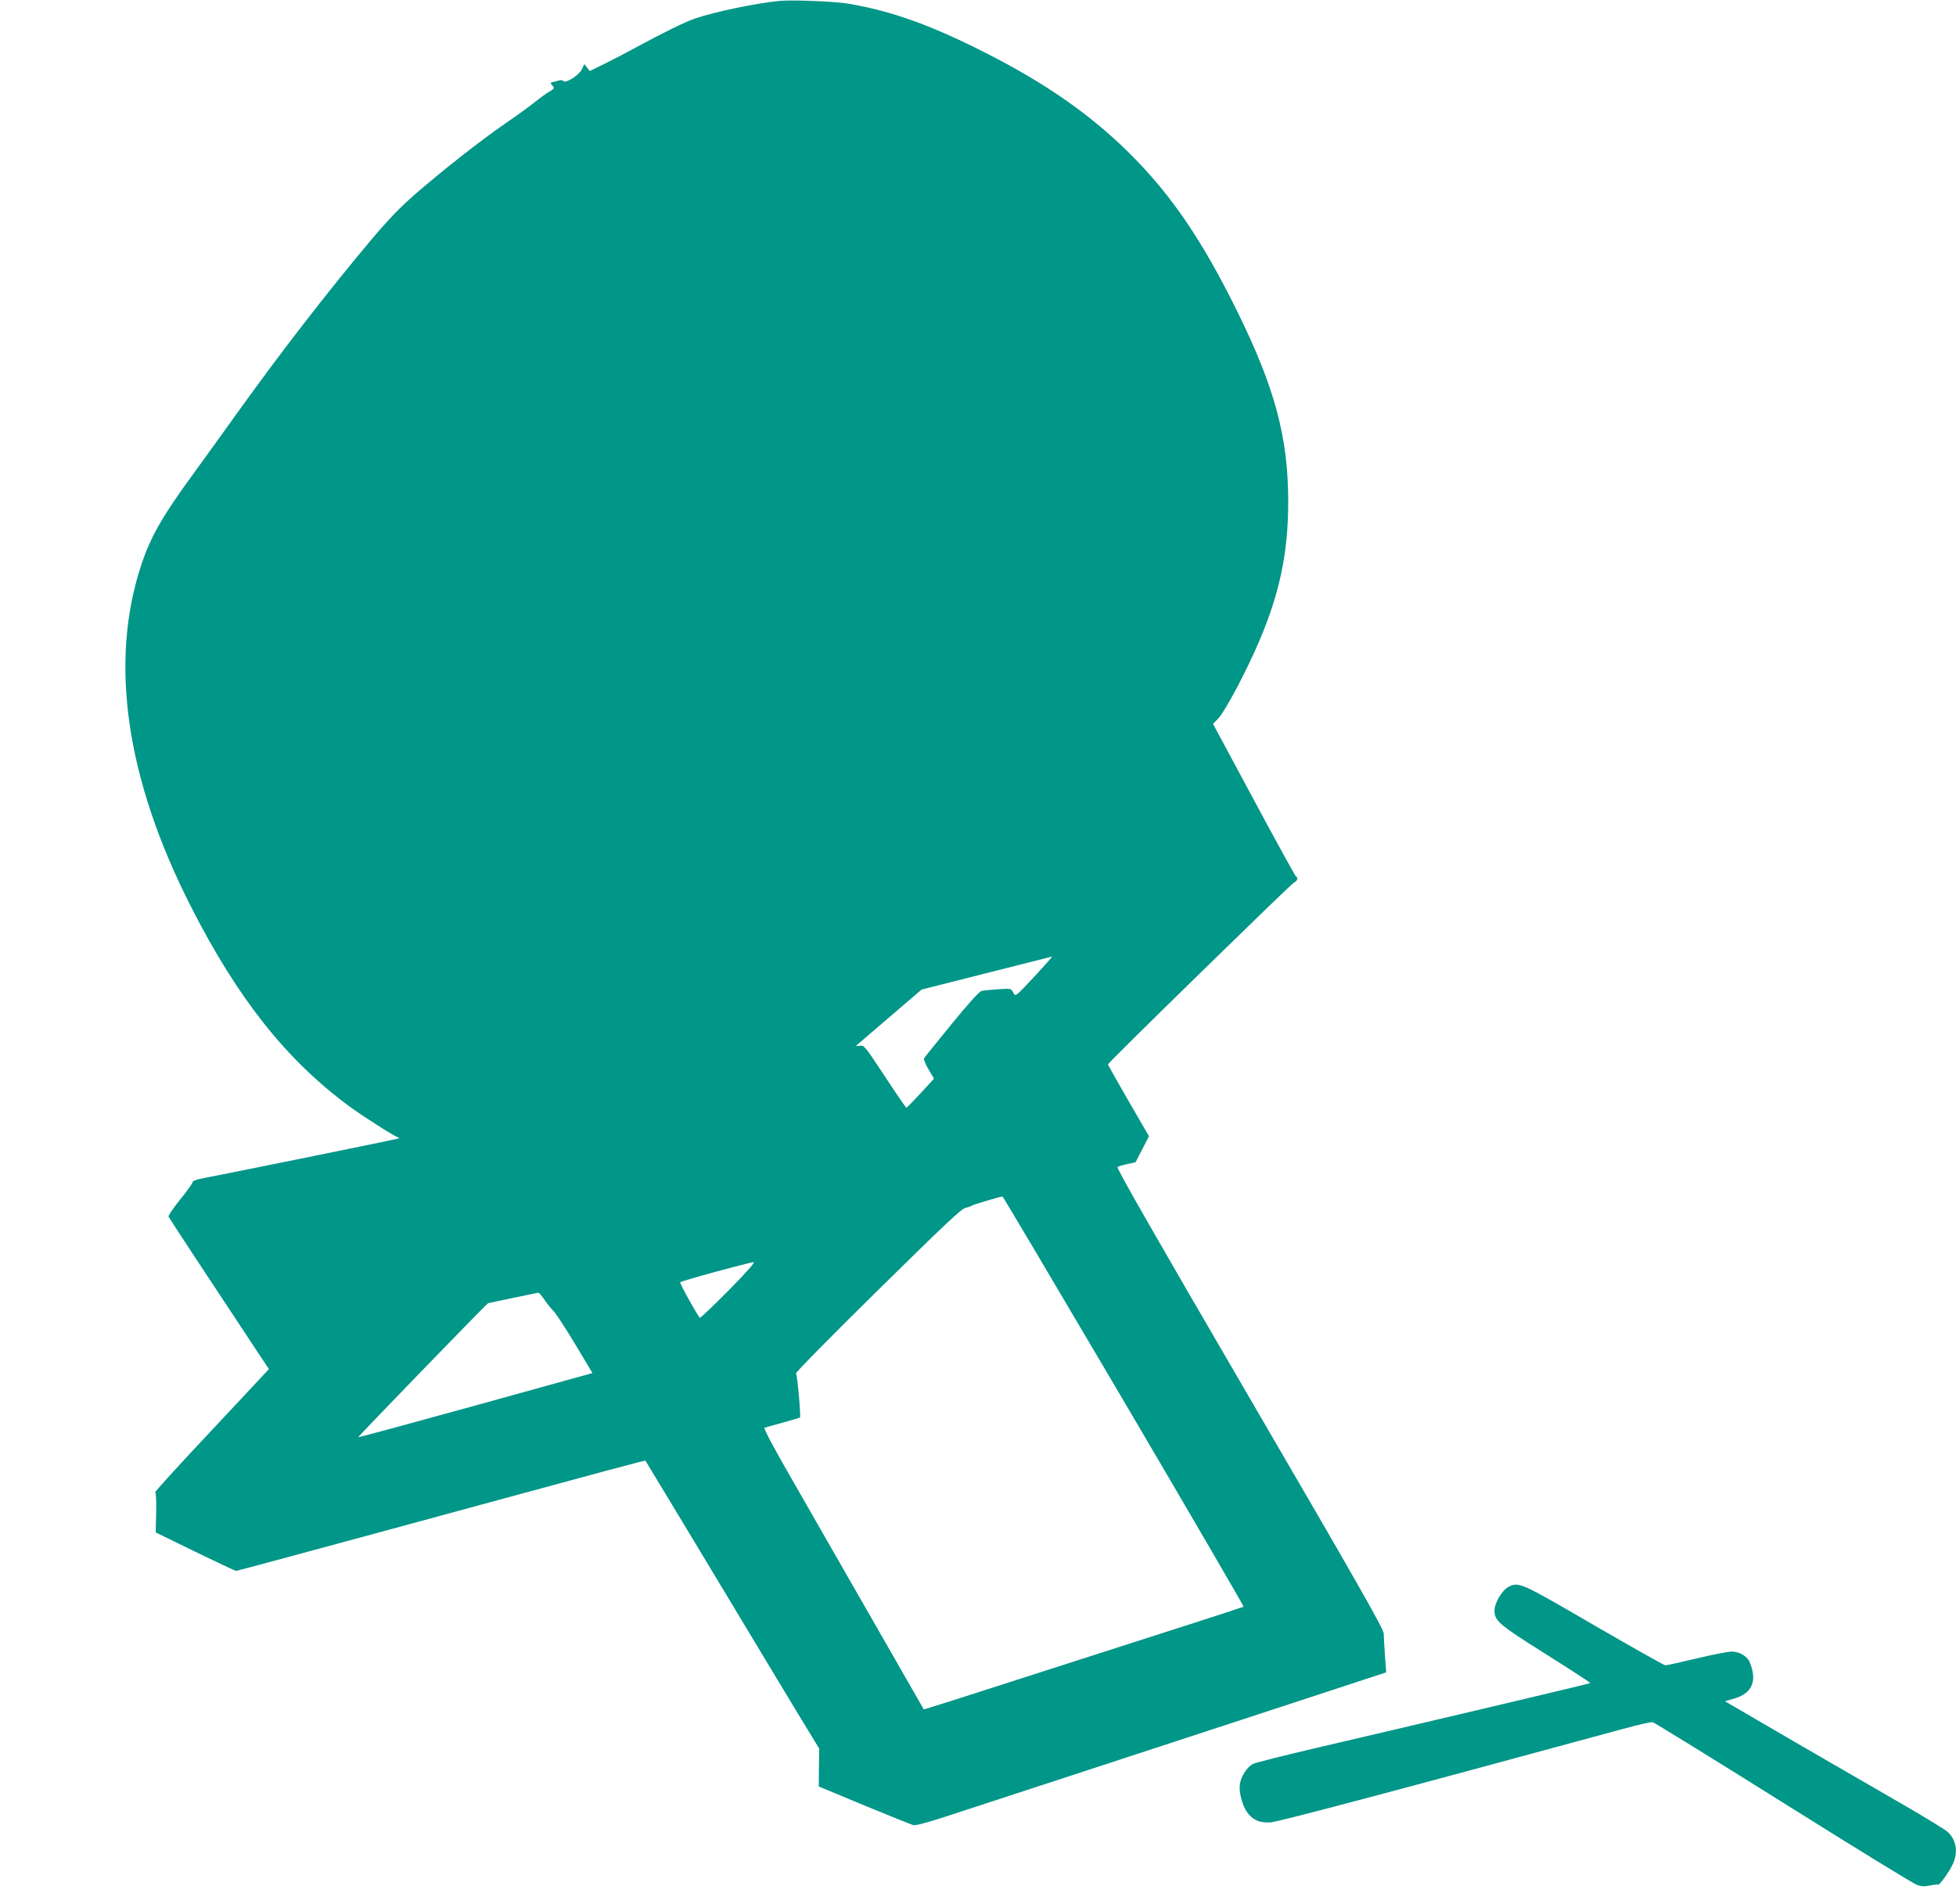 <?xml version="1.0" standalone="no"?>
<!DOCTYPE svg PUBLIC "-//W3C//DTD SVG 20010904//EN"
 "http://www.w3.org/TR/2001/REC-SVG-20010904/DTD/svg10.dtd">
<svg version="1.0" xmlns="http://www.w3.org/2000/svg"
 width="1280pt" height="1246pt" viewBox="0 0 1280 1246"
 preserveAspectRatio="xMidYMid meet">
<g transform="translate(0,1246) scale(0.1,-0.1)"
fill="#009688" stroke="none">
<path d="M5100 12454 c-153 -15 -423 -71 -554 -116 -64 -22 -211 -94 -406
-200 -64 -35 -153 -81 -199 -103 l-82 -40 -18 23 -17 23 -16 -34 c-18 -39
-105 -94 -121 -78 -5 5 -15 8 -21 6 -6 -2 -24 -6 -40 -10 -27 -6 -27 -7 -12
-24 16 -18 15 -20 -21 -42 -21 -12 -63 -43 -94 -68 -31 -25 -117 -88 -192
-139 -168 -116 -409 -306 -588 -461 -101 -88 -176 -166 -291 -302 -285 -340
-579 -719 -870 -1124 -90 -126 -222 -309 -292 -405 -205 -281 -278 -409 -340
-593 -213 -638 -103 -1403 324 -2242 306 -601 623 -1001 1033 -1304 88 -65
287 -192 319 -204 7 -2 11 -6 8 -8 -5 -4 -1069 -220 -1267 -258 -55 -10 -83
-20 -83 -29 0 -7 -36 -58 -81 -113 -44 -55 -79 -105 -76 -112 4 -10 253 -389
595 -905 l62 -93 -376 -402 c-207 -220 -373 -402 -368 -404 5 -2 8 -61 6 -133
l-3 -130 258 -126 c142 -69 263 -126 268 -126 6 0 415 111 910 245 1662 452
1765 480 1769 476 2 -2 197 -326 434 -719 236 -393 491 -816 566 -940 l137
-225 -2 -124 -1 -124 298 -124 c165 -68 309 -126 321 -129 13 -4 94 18 205 54
101 33 404 132 673 220 270 88 878 288 1353 443 l863 283 -8 110 c-4 61 -8
127 -8 145 0 28 -180 344 -877 1540 -617 1059 -874 1507 -865 1513 6 4 36 13
65 19 l53 12 44 85 44 85 -135 233 c-74 128 -134 235 -134 237 0 11 1197 1180
1217 1190 22 10 31 32 15 39 -5 2 -129 227 -276 501 l-268 499 35 36 c45 48
187 315 270 512 132 311 187 576 187 905 0 423 -87 747 -335 1250 -227 460
-427 755 -696 1024 -259 259 -556 466 -959 670 -352 178 -606 269 -889 317
-86 15 -366 26 -451 18z m1681 -6373 c-143 -152 -135 -146 -151 -116 -14 25
-15 26 -99 20 -47 -3 -96 -8 -108 -11 -14 -3 -86 -82 -196 -217 -95 -116 -176
-217 -180 -224 -4 -6 9 -39 29 -72 l36 -61 -87 -95 c-48 -52 -90 -95 -94 -95
-3 0 -67 93 -141 206 -132 200 -136 205 -165 199 -17 -3 -25 -2 -20 3 6 5 104
89 218 187 l208 178 422 107 c232 59 426 108 431 109 4 0 -42 -52 -103 -118z
m573 -2791 c434 -738 786 -1343 784 -1346 -3 -2 -144 -49 -314 -103 -636 -204
-1386 -445 -1578 -507 -109 -35 -200 -63 -201 -62 -1 2 -153 266 -337 588
-185 322 -421 735 -526 918 -121 210 -187 334 -179 337 6 2 61 18 121 34 59
17 109 31 111 33 7 9 -18 284 -26 289 -6 3 234 247 533 541 447 440 549 537
578 543 19 4 37 11 40 14 4 5 164 53 200 60 3 1 360 -602 794 -1339z m-2585
725 c-100 -101 -185 -182 -189 -180 -12 7 -132 223 -129 232 2 8 449 130 482
132 11 1 -54 -73 -164 -184z m-1206 -62 c17 -26 45 -60 60 -75 15 -15 79 -113
141 -216 l113 -189 -765 -212 c-420 -116 -766 -210 -768 -208 -3 3 841 875
850 877 3 2 322 68 329 69 4 1 22 -20 40 -46z"/>
<path d="M9872 2074 c-42 -22 -92 -105 -92 -155 0 -68 27 -91 338 -287 161
-101 291 -186 289 -188 -3 -4 -994 -238 -1795 -425 -210 -49 -396 -96 -412
-104 -41 -21 -81 -85 -87 -138 -6 -49 17 -134 47 -177 37 -52 82 -72 153 -68
53 4 761 191 2297 609 101 28 193 49 205 47 11 -3 396 -240 855 -528 459 -288
853 -530 874 -537 29 -10 51 -12 85 -4 25 5 48 8 52 5 10 -6 75 84 99 137 35
78 22 158 -36 210 -16 14 -141 91 -279 171 -137 79 -459 265 -714 413 l-463
270 59 17 c120 35 154 115 103 239 -16 39 -68 69 -118 69 -22 0 -126 -20 -230
-45 -104 -25 -195 -45 -204 -45 -8 0 -216 118 -464 261 -480 280 -495 287
-562 253z"/>
</g>
</svg>
